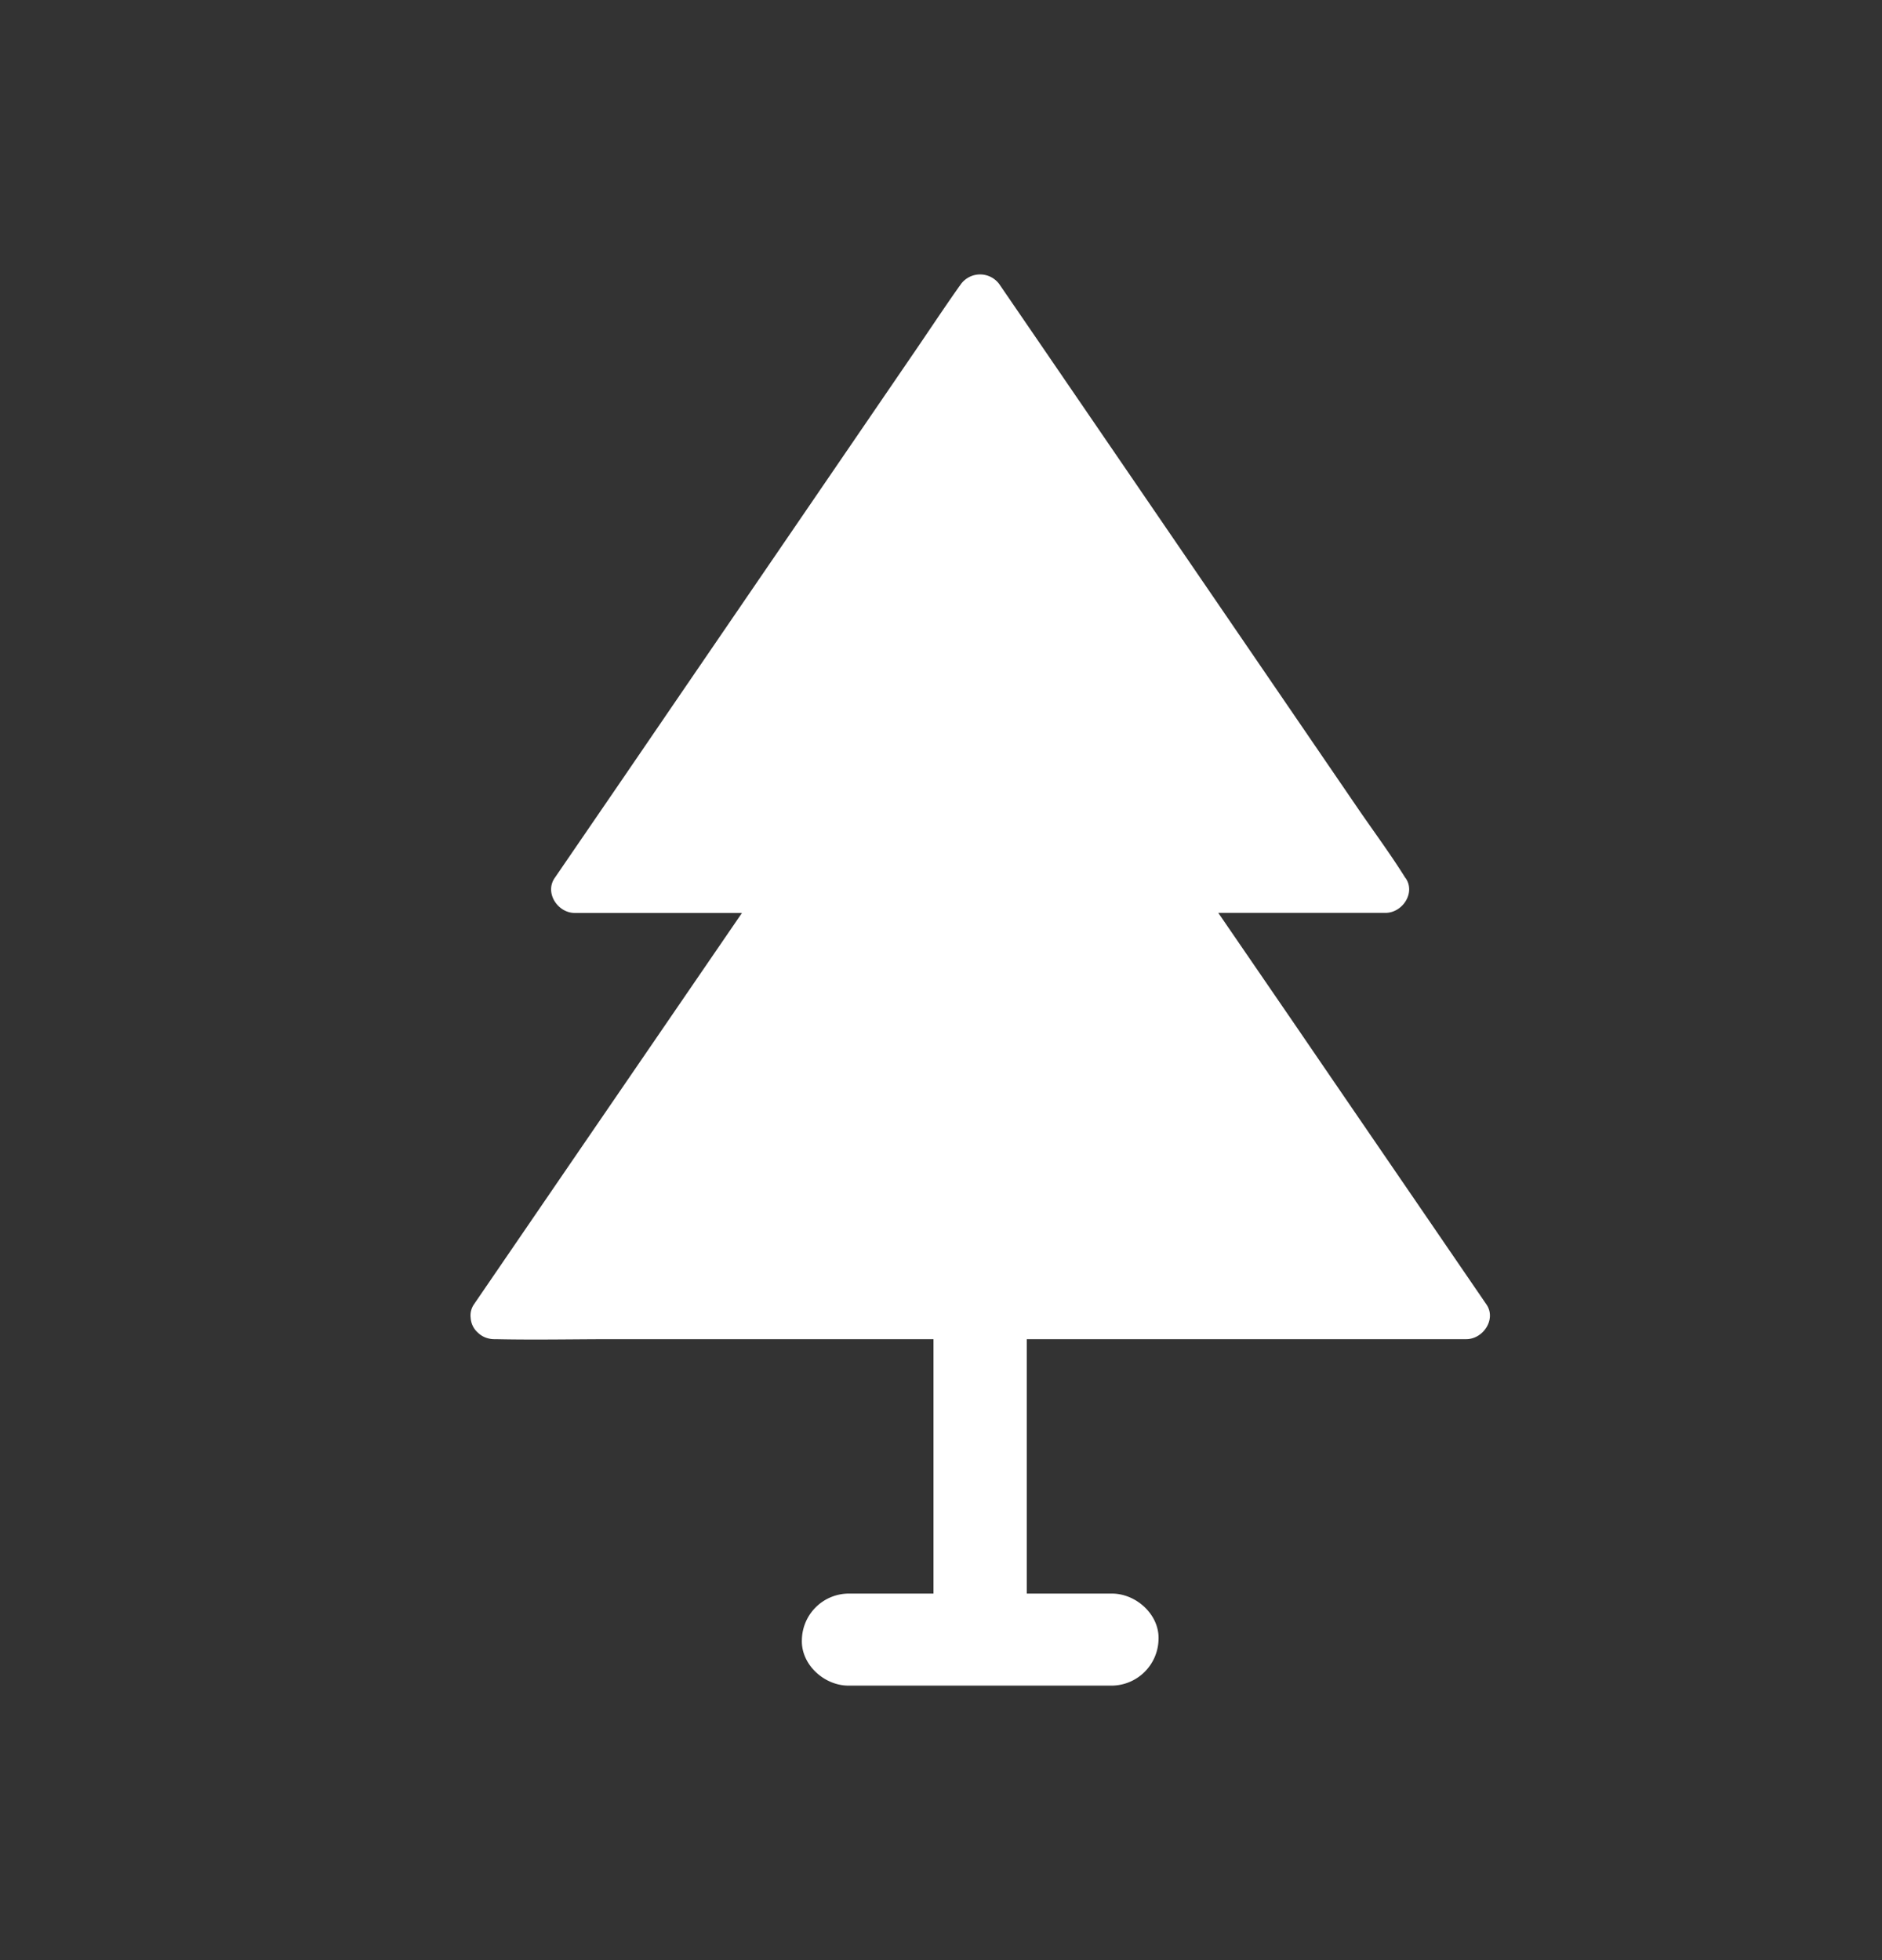 <svg width="24" height="25" fill="none" xmlns="http://www.w3.org/2000/svg"><rect width="100%" height="100%" fill="#333333" stroke="none"/><path d="M6.002 16.806a.248.248 0 01.04-.167l1.261-1.843 2-2.92.159-.232H7.329c-.214 0-.384-.252-.258-.442l.517-.755c.413-.602.823-1.204 1.234-1.805l1.492-2.182 1.29-1.887c.21-.305.414-.616.628-.919l.01-.013a.304.304 0 01.513 0l.517.755L14.506 6.2l1.492 2.182 1.29 1.887c.207.305.431.604.628.919.001.004.005.008.01.013.128.188-.042.442-.258.442h-2.132l.96 1.4c.665.974 1.332 1.946 1.998 2.92l.462.675c.128.187-.042.442-.258.442h-5.604v3.245h1.086c.31 0 .608.27.594.587a.602.602 0 01-.594.587h-3.36c-.31 0-.608-.27-.594-.587a.6.6 0 01.594-.587h1.084V17.08H7.828c-.502 0-1.007.011-1.508 0h-.022a.276.276 0 01-.064-.008.288.288 0 01-.14-.075.273.273 0 01-.092-.192z" fill="#fff"/></svg>
